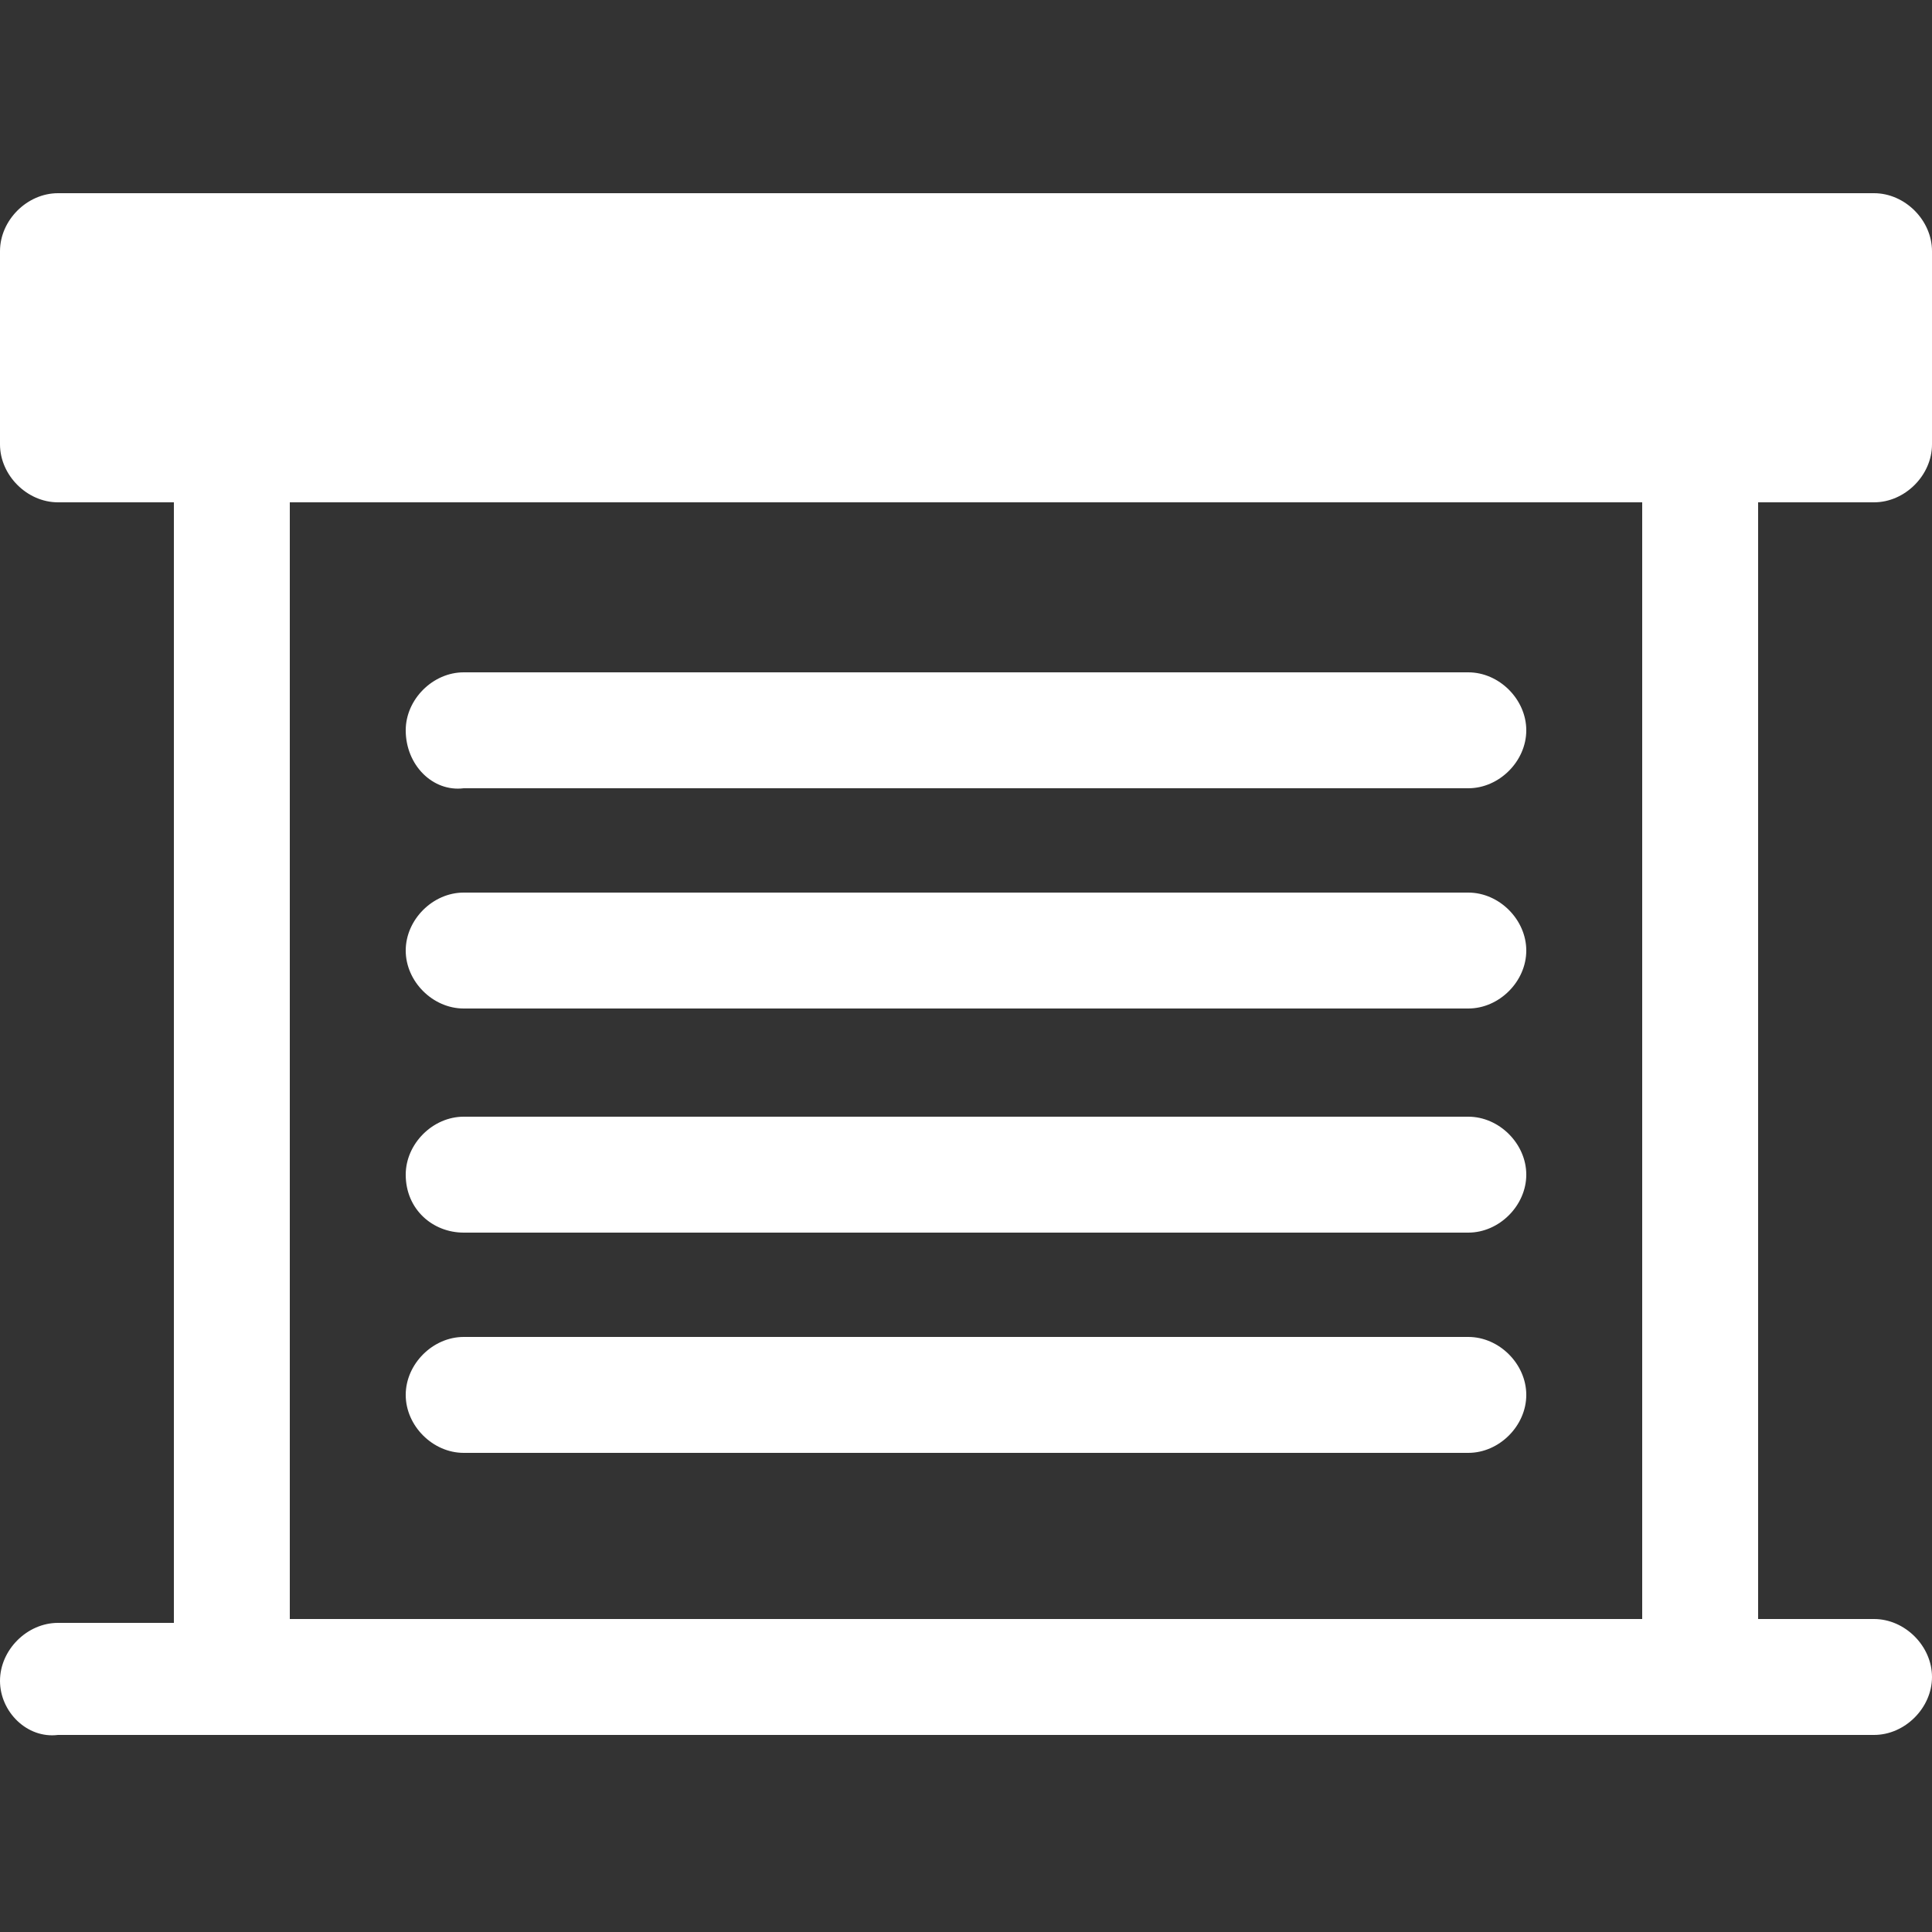 <?xml version="1.0" encoding="utf-8"?>
<!-- Generator: Adobe Illustrator 23.0.1, SVG Export Plug-In . SVG Version: 6.00 Build 0)  -->
<svg version="1.1" id="Vrstva_1" xmlns="http://www.w3.org/2000/svg" xmlns:xlink="http://www.w3.org/1999/xlink" x="0px" y="0px"
	 viewBox="0 0 50 50" style="enable-background:new 0 0 50 50;" xml:space="preserve">
<rect x="0" y="0" width="50" height="50" fill="#333333" stroke="none"/>
<style type="text/css">
	.st0{fill:#FFFFFF;}
</style>
<path class="st0" d="M10.5,18.9c0-0.8,0.7-1.5,1.5-1.5h26c0.8,0,1.5,0.7,1.5,1.5c0,0.8-0.7,1.5-1.5,1.5H12
	C11.2,20.5,10.5,19.8,10.5,18.9L10.5,18.9z M12,37.6h26c0.8,0,1.5-0.7,1.5-1.5c0-0.8-0.7-1.5-1.5-1.5H12c-0.8,0-1.5,0.7-1.5,1.5
	C10.5,36.9,11.2,37.6,12,37.6L12,37.6z M12,26.1h26c0.8,0,1.5-0.7,1.5-1.5c0-0.8-0.7-1.5-1.5-1.5H12c-0.8,0-1.5,0.7-1.5,1.5
	C10.5,25.4,11.2,26.1,12,26.1L12,26.1z M12,31.9h26c0.8,0,1.5-0.7,1.5-1.5c0-0.8-0.7-1.5-1.5-1.5H12c-0.8,0-1.5,0.7-1.5,1.5
	C10.5,31.3,11.2,31.9,12,31.9L12,31.9z M45.5,13v28.9h3c0.8,0,1.5,0.7,1.5,1.5c0,0.8-0.7,1.5-1.5,1.5h-47C0.7,45,0,44.3,0,43.5
	c0-0.8,0.7-1.5,1.5-1.5h3V13h-3C0.7,13,0,12.3,0,11.5v-5C0,5.7,0.7,5,1.5,5h47C49.3,5,50,5.7,50,6.5v5c0,0.8-0.7,1.5-1.5,1.5H45.5z
	 M42.5,13h-35v28.9h35V13z M42.5,13"/>
</svg>
